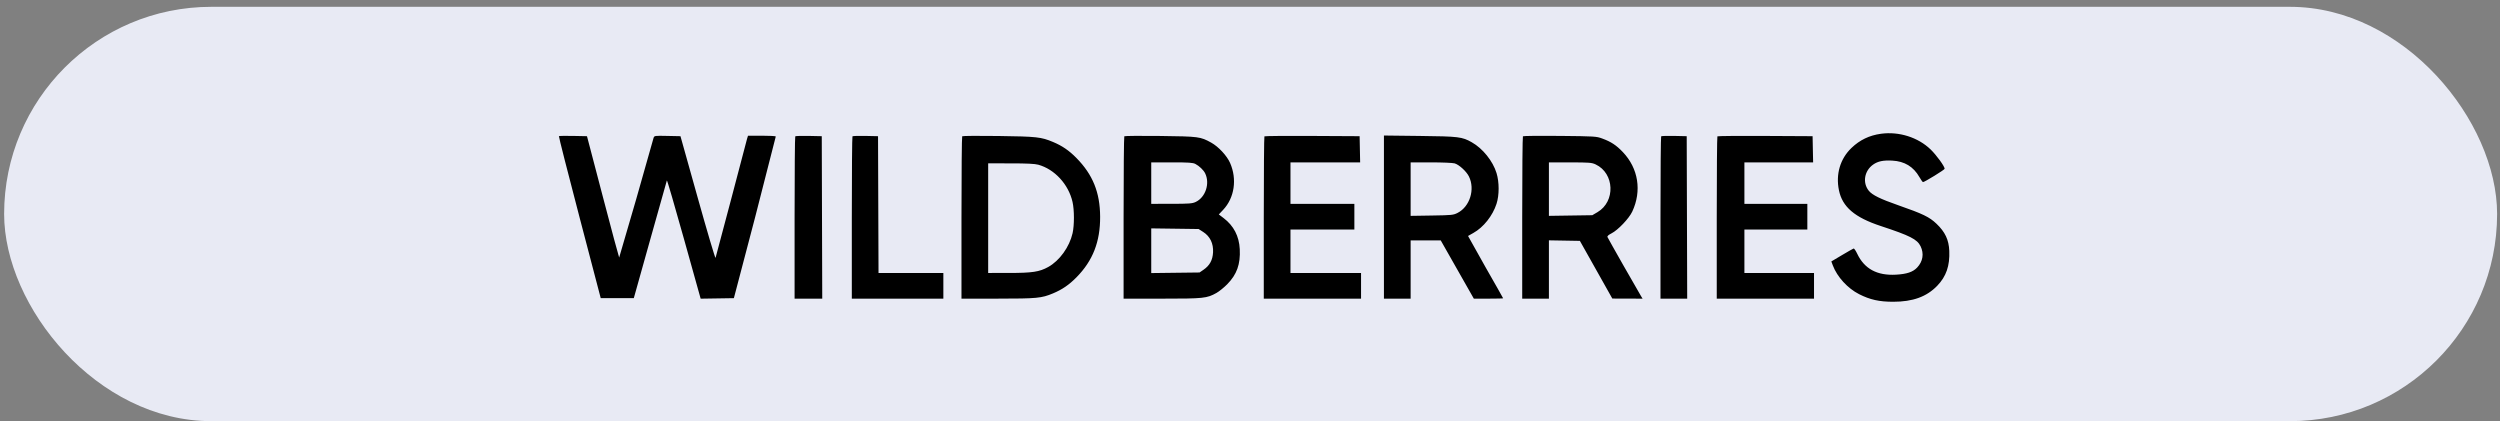 <?xml version="1.0" encoding="UTF-8"?> <svg xmlns="http://www.w3.org/2000/svg" width="356" height="60" viewBox="0 0 356 60" fill="none"><rect x="0" y="0" width="356" height="60" fill="#808080" stroke="none"/><rect x="0.588" y="0.971" width="355" height="59" rx="29.5" fill="#E8EAF4"></rect><path fill-rule="evenodd" clip-rule="evenodd" d="M267.845 19.049C266.19 19.279 264.839 19.929 263.652 21.066C262.043 22.609 261.394 24.794 261.864 27.087C262.351 29.463 264.098 30.958 267.822 32.185C271.989 33.557 273.008 34.077 273.492 35.069C274.002 36.117 273.822 37.229 273.003 38.097C272.401 38.735 271.541 39.025 269.995 39.113C267.299 39.267 265.488 38.287 264.461 36.121C264.26 35.695 264.032 35.365 263.956 35.387C263.88 35.408 263.133 35.832 262.298 36.328L260.781 37.23L260.998 37.805C261.612 39.429 263.104 41.061 264.732 41.887C266.287 42.677 267.603 42.971 269.587 42.971C272.385 42.971 274.354 42.256 275.862 40.693C277.143 39.367 277.666 37.85 277.578 35.721C277.514 34.15 276.982 33.025 275.752 31.858C274.734 30.891 273.825 30.453 270.267 29.211C267.761 28.337 266.608 27.769 266.121 27.169C265.194 26.029 265.475 24.326 266.735 23.437C267.409 22.962 268.171 22.803 269.452 22.87C271.207 22.962 272.476 23.73 273.322 25.213C273.546 25.606 273.776 25.93 273.835 25.931C274.047 25.936 276.918 24.171 276.919 24.034C276.923 23.698 275.76 22.097 274.926 21.289C273.14 19.558 270.408 18.694 267.845 19.049ZM79.589 19.39C79.55 19.431 80.874 24.637 82.531 30.961L85.544 42.458H87.898H90.253L92.579 34.161L94.963 25.693C94.995 25.599 96.09 29.35 97.397 34.027L99.774 42.532L102.139 42.495L104.504 42.458L107.515 30.996L110.472 19.43C110.442 19.372 109.54 19.324 108.468 19.324H106.517L106.376 19.781C106.299 20.032 105.279 23.909 104.109 28.395L101.892 36.724C101.842 36.819 100.699 32.959 99.351 28.145L96.899 19.394L95.041 19.355C93.216 19.317 93.181 19.322 93.068 19.636C93.004 19.813 91.893 23.735 90.597 28.354L88.169 36.675C88.128 36.633 87.08 32.728 85.841 27.997L83.586 19.394L81.623 19.355C80.543 19.334 79.627 19.349 79.589 19.39ZM113.244 19.414C113.192 19.468 113.149 24.69 113.149 31.02V42.528H115.119H117.088L117.053 30.961L117.019 19.394L115.178 19.355C114.165 19.334 113.294 19.36 113.242 19.414H113.244ZM121.391 19.413C121.34 19.468 121.298 24.69 121.298 31.02V42.528H127.815H134.334V40.7V38.871H129.718H125.102L125.067 29.133L125.032 19.394L123.259 19.355C122.284 19.334 121.443 19.36 121.391 19.413ZM137.016 19.404C136.96 19.463 136.914 24.69 136.914 31.02V42.528L142.108 42.526C147.679 42.523 148.31 42.463 149.945 41.779C151.259 41.229 152.229 40.565 153.292 39.487C155.622 37.123 156.677 34.419 156.659 30.855C156.642 27.403 155.618 24.87 153.273 22.488C152.228 21.427 151.255 20.762 149.945 20.214C148.255 19.507 147.644 19.44 142.21 19.366C139.409 19.327 137.072 19.344 137.016 19.404ZM160.101 19.405C160.045 19.463 159.999 24.69 159.999 31.02V42.528H165.47C171.428 42.528 171.846 42.484 173.225 41.715C173.603 41.505 174.286 40.953 174.745 40.489C176.127 39.09 176.652 37.626 176.542 35.479C176.448 33.627 175.678 32.146 174.242 31.055L173.559 30.535L174.171 29.887C175.79 28.173 176.184 25.511 175.16 23.195C174.706 22.168 173.505 20.879 172.471 20.308C170.931 19.458 170.724 19.431 165.228 19.362C162.464 19.328 160.157 19.347 160.101 19.405ZM180.053 19.416C180.003 19.469 179.962 24.69 179.962 31.02V42.528H186.887H193.813V40.7V38.871H188.788H183.764V35.778V32.684H188.313H192.862V30.855V29.027H188.313H183.764V26.074V23.121H188.724H193.685L193.647 21.258L193.609 19.394L186.877 19.358C183.174 19.337 180.104 19.364 180.053 19.416ZM197.072 30.913V42.528H198.973H200.874V38.379V34.231H203.017H205.16L207.517 38.379L209.874 42.528H211.96C213.108 42.528 214.046 42.505 214.046 42.476C214.046 42.447 212.913 40.447 211.529 38.029L209.05 33.602C209.072 33.585 209.412 33.392 209.806 33.173C211.242 32.377 212.552 30.73 213.103 29.027C213.504 27.791 213.505 25.951 213.107 24.647C212.585 22.936 211.141 21.14 209.582 20.261C208.195 19.479 207.752 19.425 202.198 19.359L197.072 19.298V30.913ZM216.864 19.406C216.808 19.464 216.763 24.69 216.763 31.02V42.528H218.664H220.565V38.376V34.224L222.771 34.263L224.976 34.301L227.286 38.408L229.595 42.515L231.75 42.522L233.904 42.528L233.708 42.211C233.274 41.51 228.971 33.938 228.903 33.755C228.854 33.623 229.048 33.447 229.484 33.227C230.393 32.77 231.974 31.111 232.432 30.134C233.813 27.187 233.305 23.977 231.092 21.655C230.16 20.676 229.42 20.189 228.164 19.727C227.319 19.416 227.097 19.403 222.126 19.353C219.287 19.324 216.92 19.349 216.864 19.406ZM236.547 19.413C236.495 19.468 236.453 24.69 236.453 31.02V42.528H238.355H240.257L240.222 30.961L240.187 19.394L238.415 19.355C237.439 19.334 236.599 19.36 236.547 19.413ZM244.557 19.416C244.507 19.469 244.465 24.69 244.465 31.02V42.528H251.391H258.316V40.7V38.871H253.36H248.403V35.778V32.684H252.885H257.366V30.855V29.027H252.885H248.403V26.074V23.121H253.296H258.189L258.15 21.258L258.113 19.394L251.381 19.358C247.678 19.337 244.608 19.364 244.557 19.416ZM170.225 23.348C170.774 23.635 171.379 24.213 171.606 24.668C172.326 26.11 171.673 28.098 170.262 28.761C169.78 28.987 169.336 29.021 166.823 29.024L163.937 29.027V26.074V23.121H166.864C169.287 23.121 169.865 23.16 170.225 23.348ZM207.138 23.264C207.774 23.447 208.821 24.405 209.178 25.132C210.077 26.956 209.307 29.426 207.562 30.316C206.955 30.625 206.74 30.647 203.896 30.691L200.874 30.739V26.93V23.121L203.76 23.122C205.347 23.122 206.867 23.186 207.138 23.264ZM227.219 23.413C229.91 24.675 230.068 28.691 227.487 30.208L226.744 30.645L223.654 30.691L220.565 30.738V26.93V23.121L223.587 23.124C226.331 23.127 226.663 23.154 227.219 23.413ZM147.846 23.453C150.182 24.1 152.157 26.246 152.729 28.759C152.99 29.907 152.992 32.076 152.734 33.213C152.287 35.173 150.875 37.131 149.267 38.019C148.003 38.717 147.017 38.867 143.67 38.869L140.716 38.871V31.067V23.262L143.941 23.264C146.201 23.264 147.37 23.322 147.846 23.453ZM171.344 33.037C172.316 33.661 172.805 34.675 172.739 35.934C172.68 37.043 172.26 37.811 171.381 38.413L170.816 38.801L167.377 38.843L163.937 38.885V35.703V32.521L167.309 32.567L170.682 32.613L171.344 33.037Z" fill="black"></path></svg> 